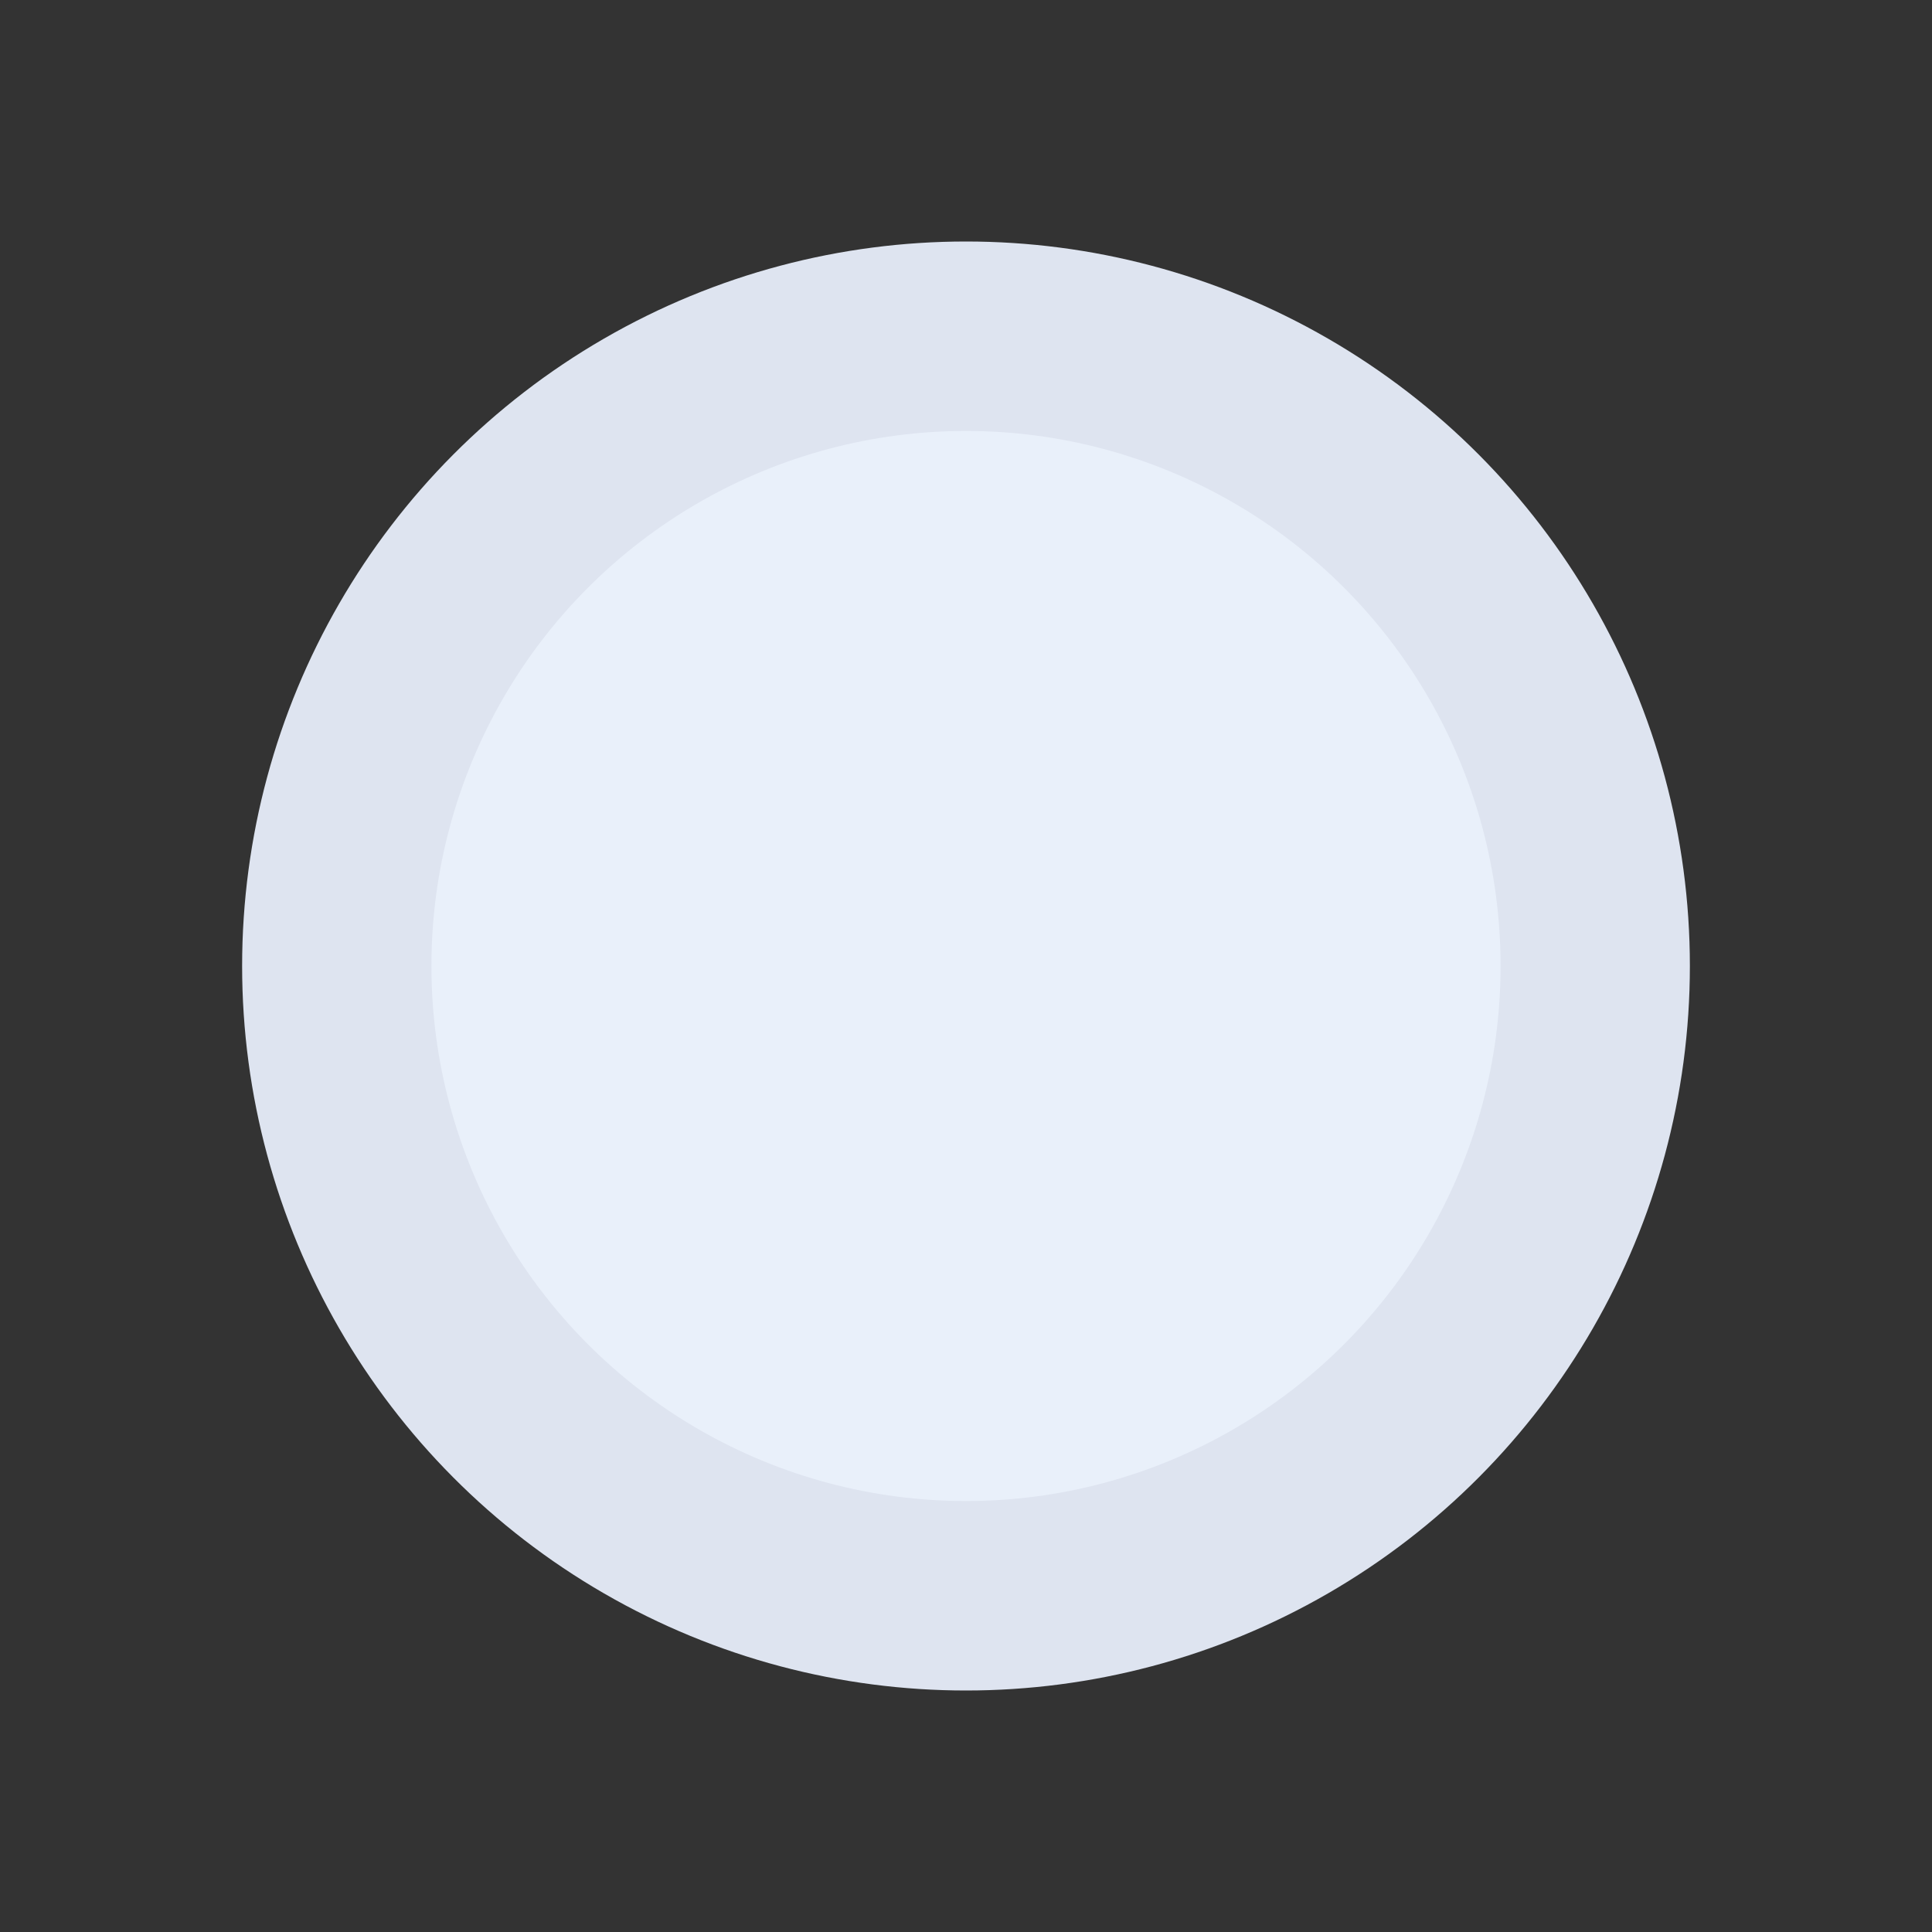 <?xml version="1.0" encoding="utf-8"?>
<!-- Generator: Adobe Illustrator 23.0.2, SVG Export Plug-In . SVG Version: 6.00 Build 0)  -->
<svg version="1.1" id="Layer_1" xmlns="http://www.w3.org/2000/svg" xmlns:xlink="http://www.w3.org/1999/xlink" x="0px" y="0px"
	 viewBox="0 0 2048 2048" style="enable-background:new 0 0 2048 2048;" xml:space="preserve">
<rect x="0" y="0" width="2048" height="2048" fill="#333333" stroke="none"/>
<style type="text/css">
	.st0{fill:#DEE4F0;}
	.st1{fill:#E9F0FA;}
</style>
<g>
	<ellipse class="st0" cx="1024" cy="1024" rx="767.34" ry="768"/>
	<ellipse class="st1" cx="1024" cy="1024" rx="566.68" ry="567.17"/>
</g>
</svg>
